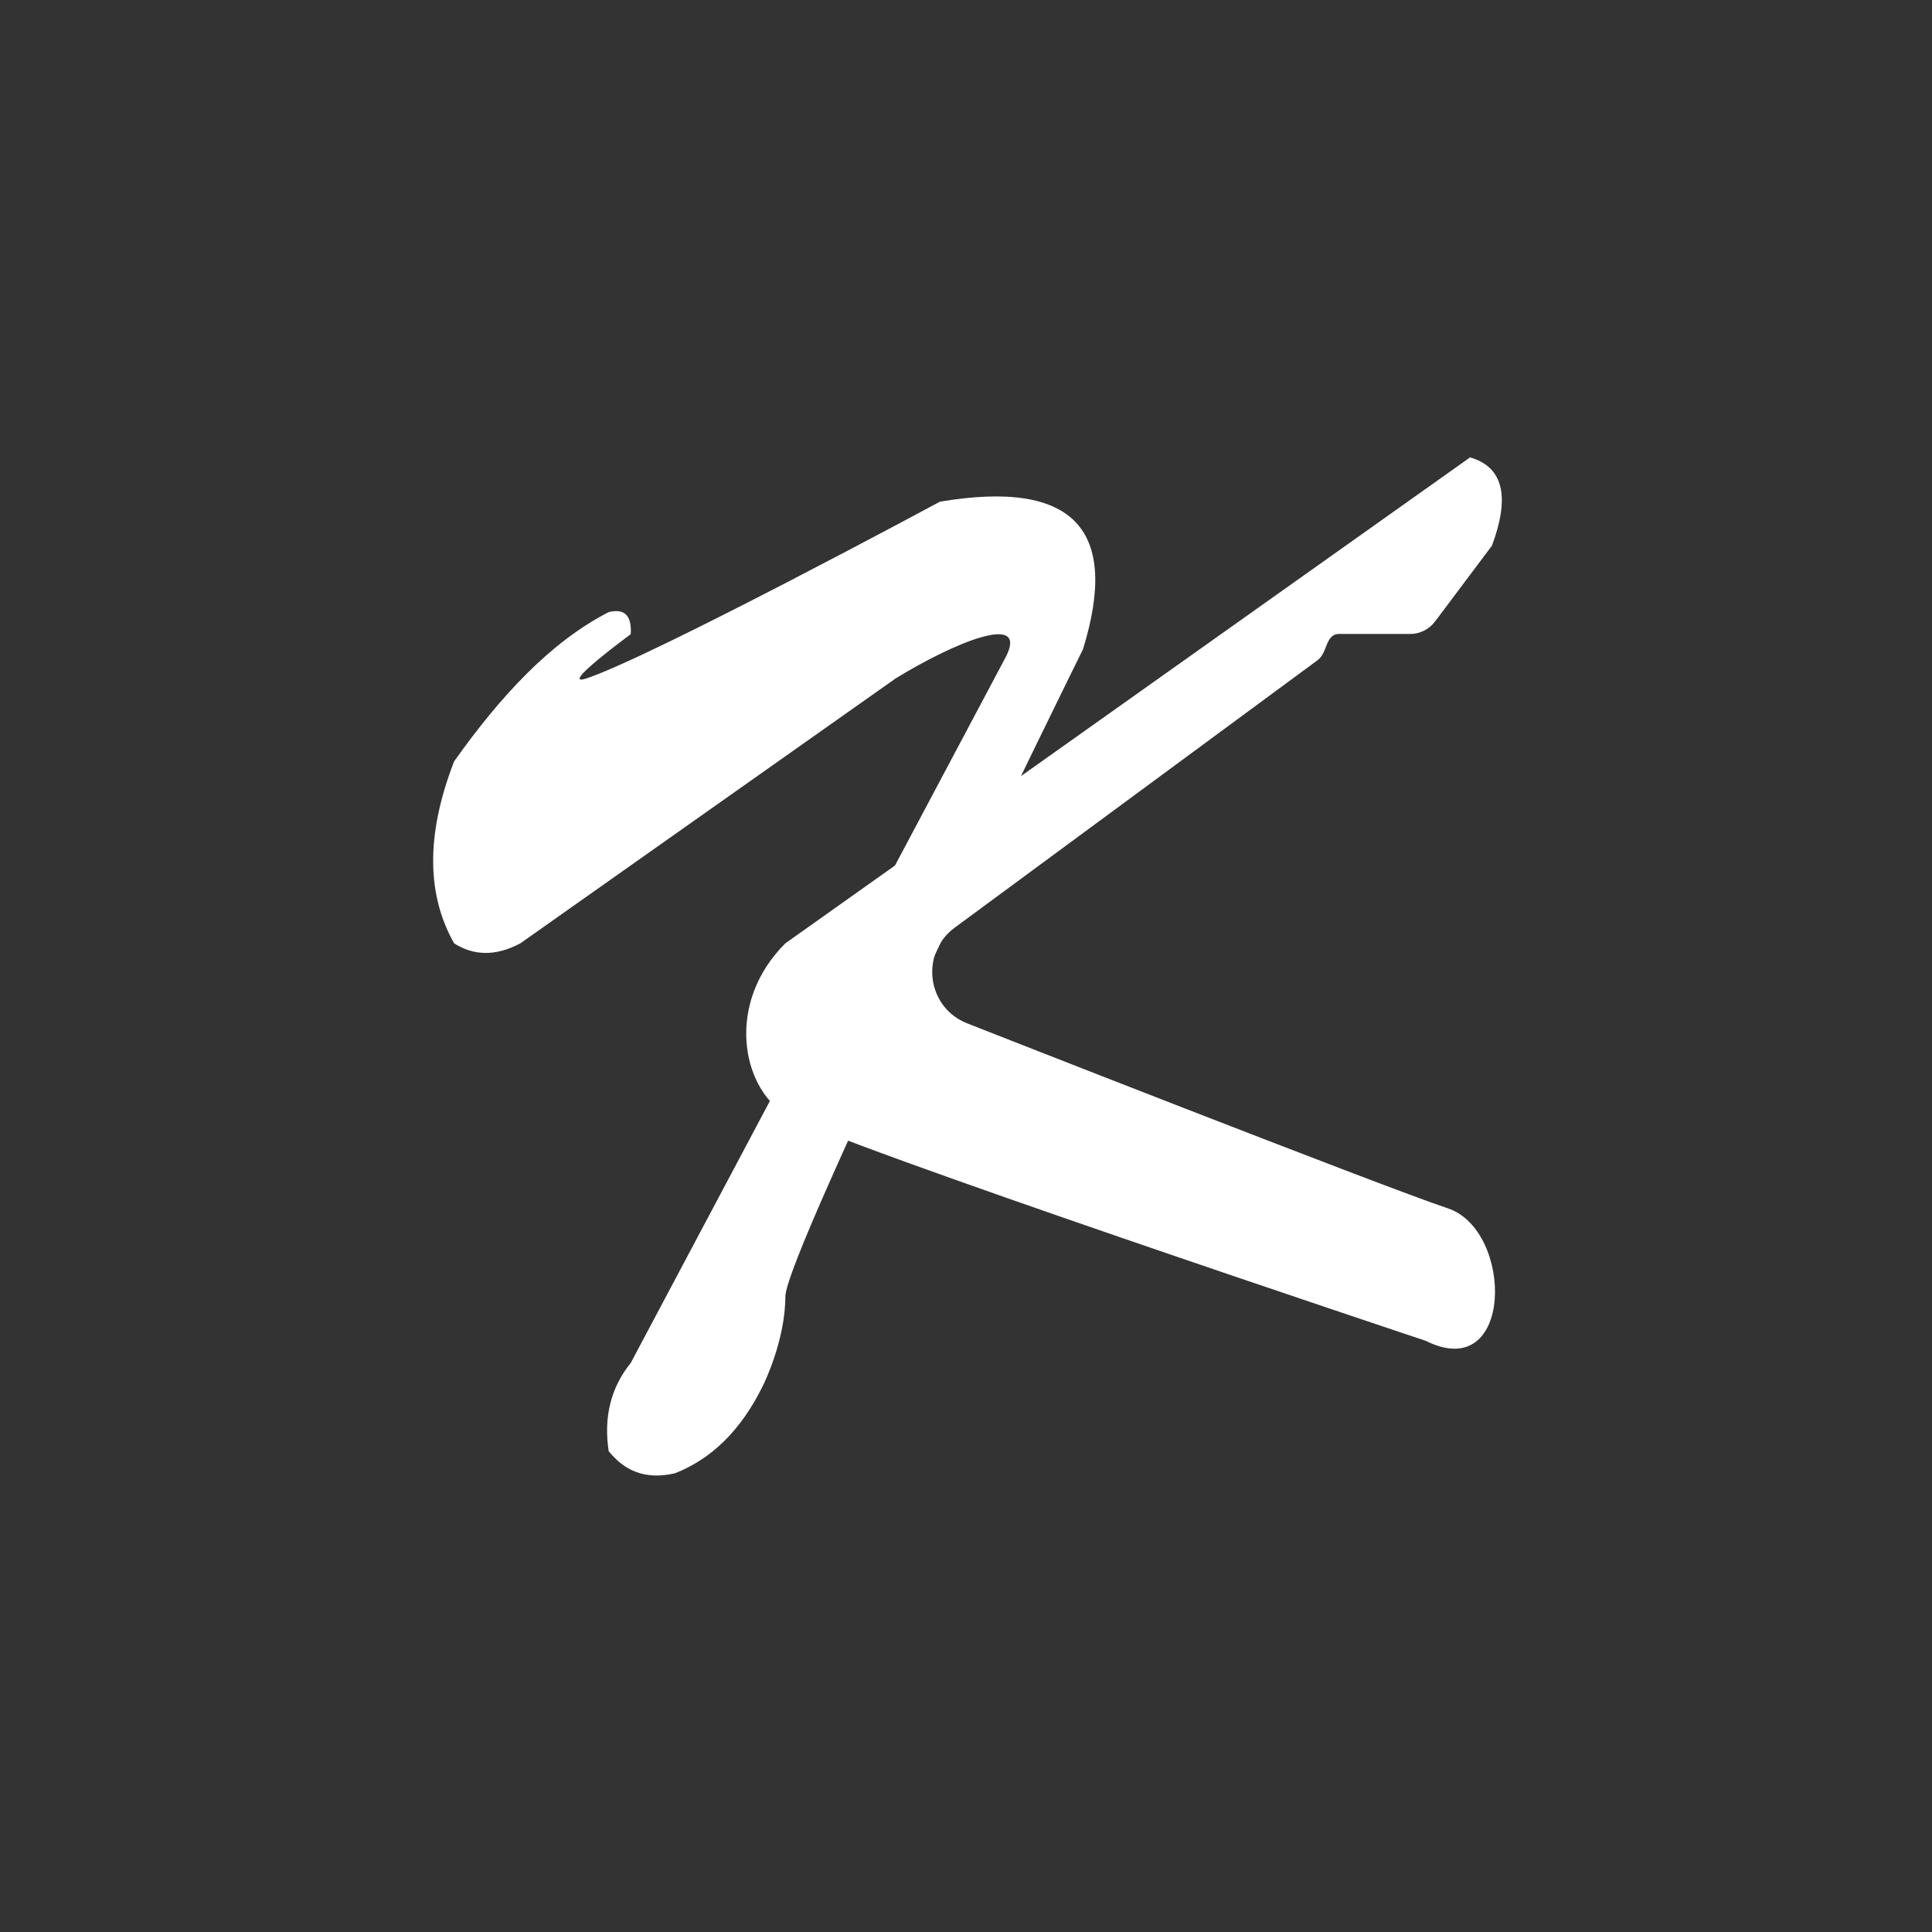<svg width="256" height="256" viewBox="0 0 256 256" fill="none" xmlns="http://www.w3.org/2000/svg">
<rect x="0" y="0" width="256" height="256" fill="#333333" stroke="none"/>
<g clip-path="url(#clip0_882_1408)">
<path d="M194.765 60.626L104.061 124.997C96.162 132.867 98.21 143.957 104.061 147.643C109.913 151.33 188.913 177.663 188.913 177.663C200.617 183.515 200.617 163.034 191.839 160.108C183.061 157.182 128.2 135.618 128.2 135.618C122.817 133.54 121.851 126.343 126.503 122.919L174.576 87.486C175.893 86.521 175.6 84.268 177.209 84.004H186.865C188.152 84.004 189.352 83.39 190.142 82.366L197.691 72.301C200.002 66.098 199.388 61.914 194.765 60.597V60.626Z" fill="white"/>
<path d="M83.58 180.589L133.321 86.959C136.247 81.108 126.533 85.087 118.691 89.885L68.951 124.996C65.644 126.752 62.748 126.635 60.173 124.996C56.603 118.676 56.34 110.776 60.173 100.887C66.376 92.138 73.047 84.999 80.654 81.108C82.585 80.639 83.727 81.342 83.58 84.033C83.58 84.033 73.808 91.202 77.728 89.885C86.506 86.959 124.543 66.478 124.543 66.478C142.42 63.464 148.36 70.282 143.503 86.023C143.503 86.023 104.062 165.959 104.062 171.811C104.062 177.663 101.136 183.515 101.136 183.515C98.18 189.601 94.201 193.346 89.432 195.218C85.365 196.155 82.673 194.779 80.654 192.292C79.981 187.845 80.888 183.924 83.58 180.589Z" fill="white"/>
</g>
<defs>
<clipPath id="clip0_882_1408">
<rect width="256" height="256" fill="white"/>
</clipPath>
</defs>
</svg>

